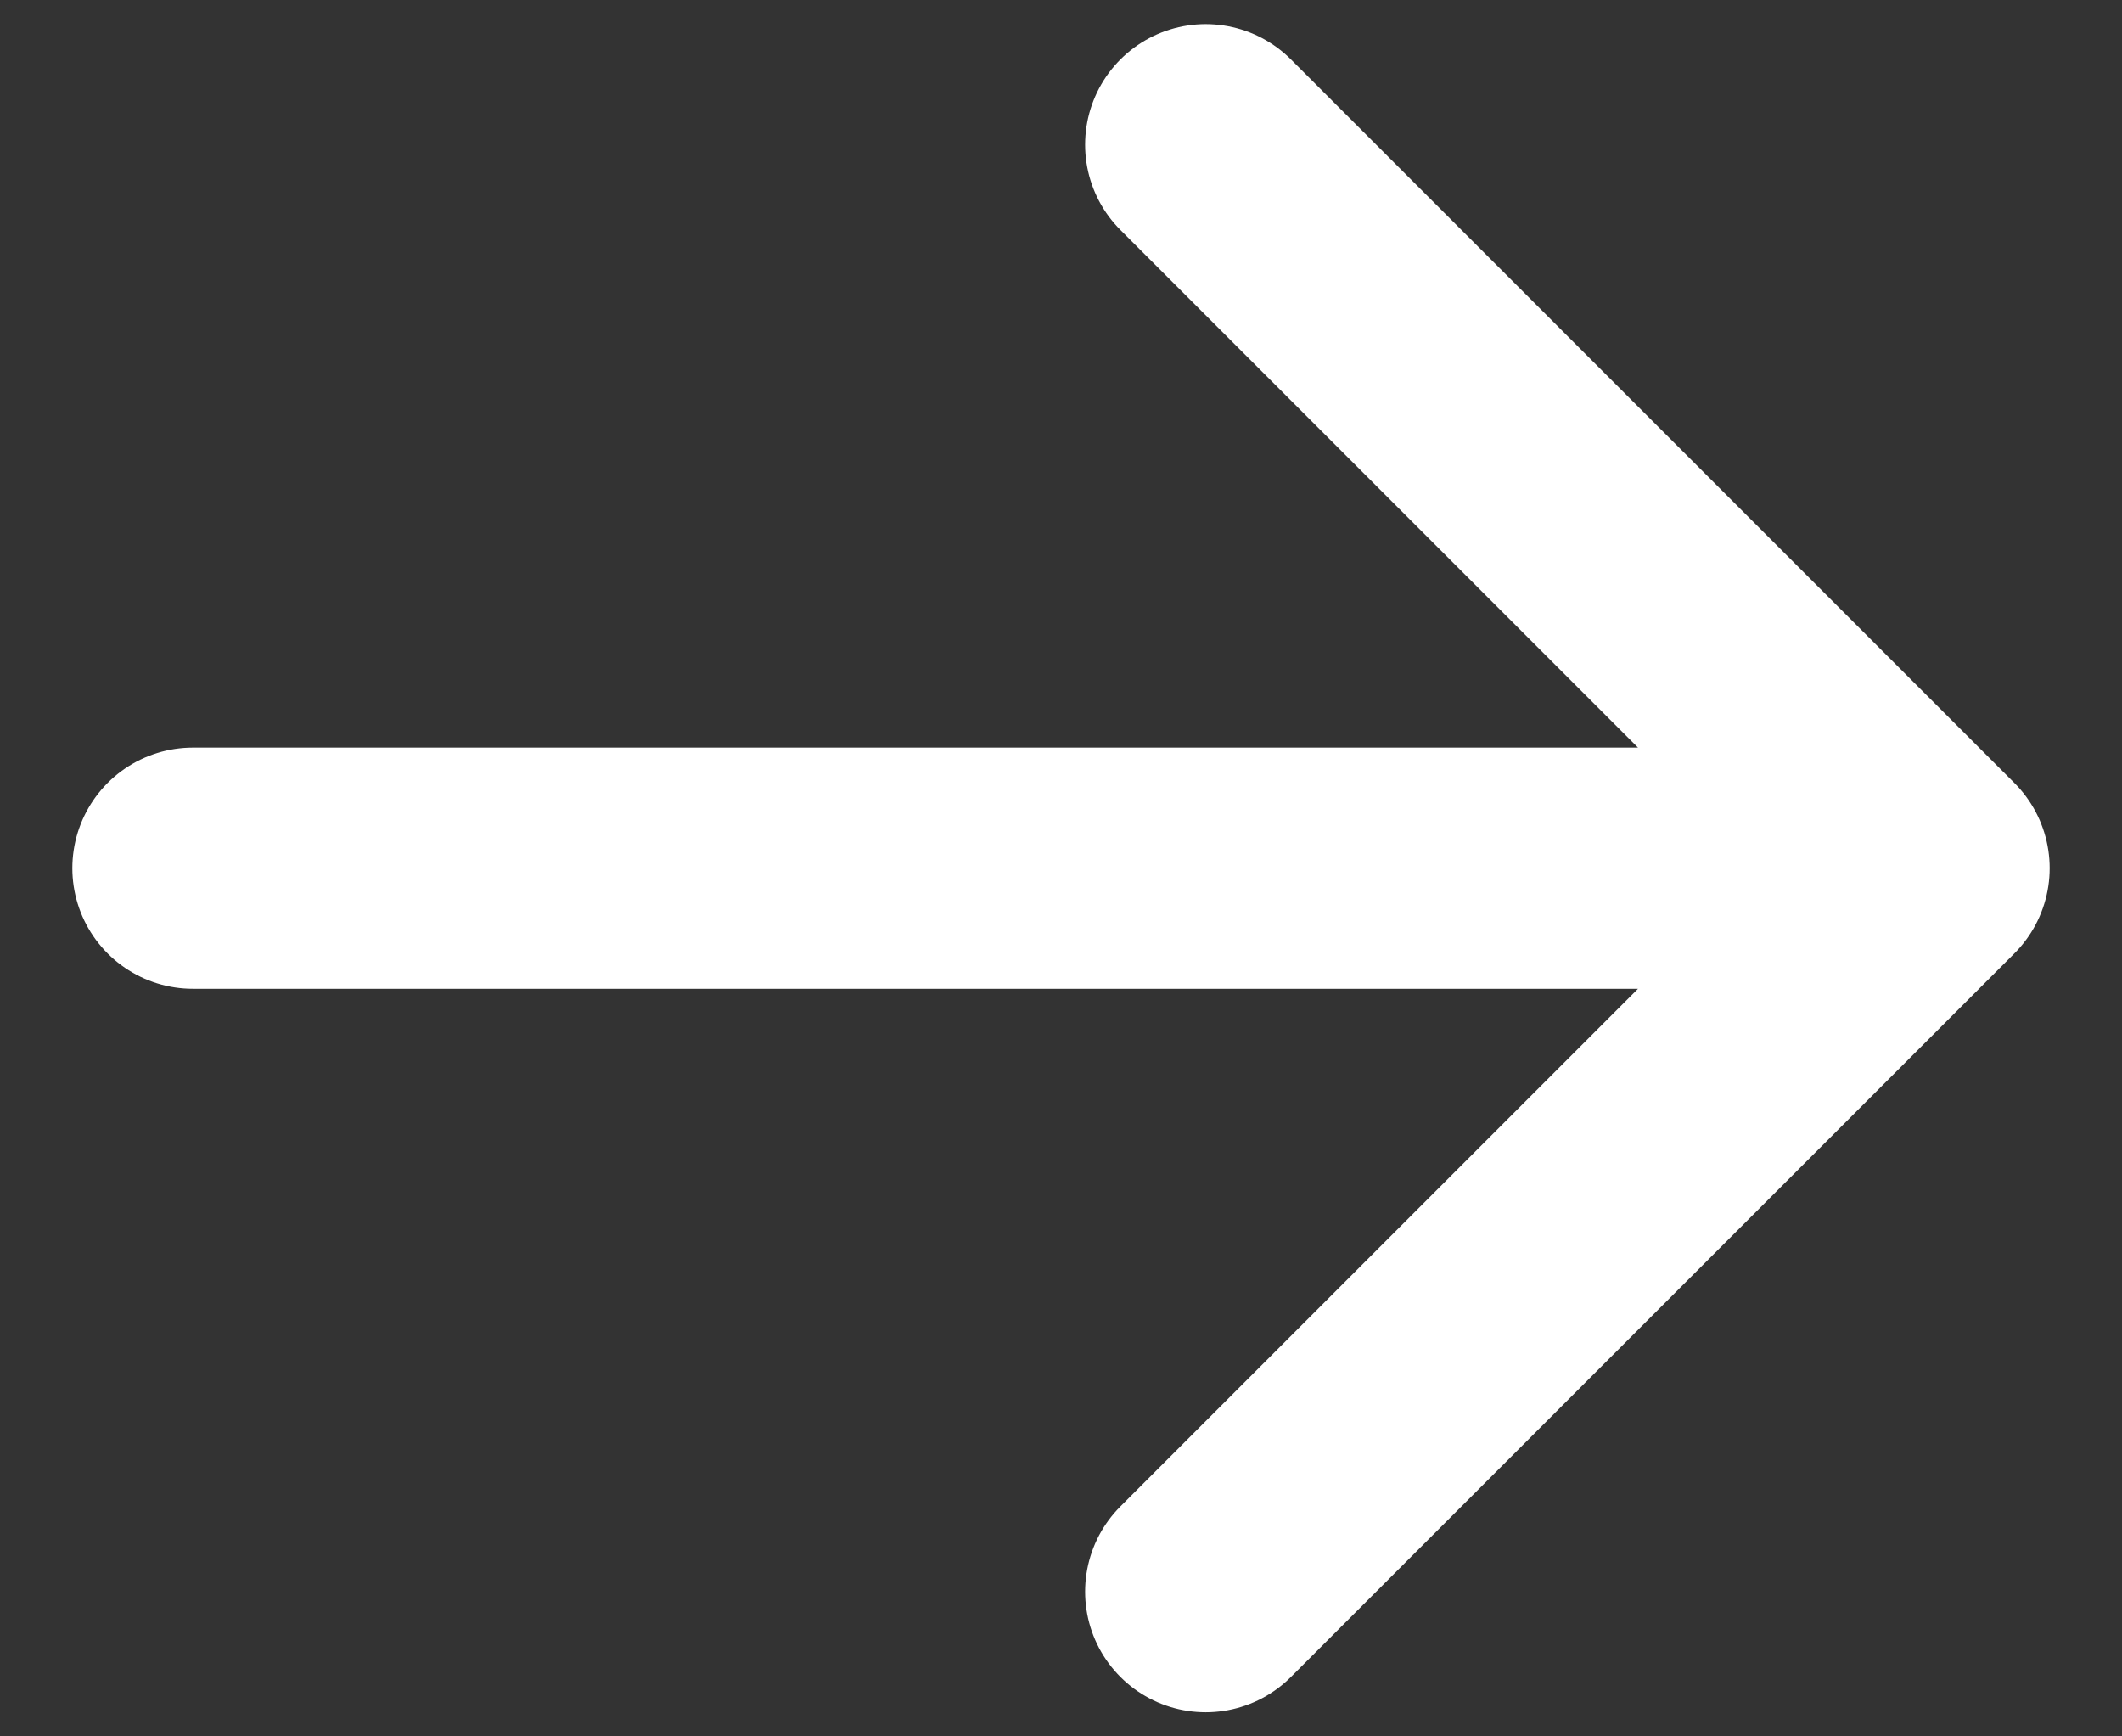 <svg width="22" height="18" viewBox="0 0 22 18" fill="none" xmlns="http://www.w3.org/2000/svg">
<rect x="0" y="0" width="22" height="18" fill="#333333" stroke="none"/>
<path d="M12.5 16.5L20 9M20 9L12.5 1.5M20 9H2" stroke="white" stroke-width="2.5" stroke-linecap="round" stroke-linejoin="round"/>
</svg>
